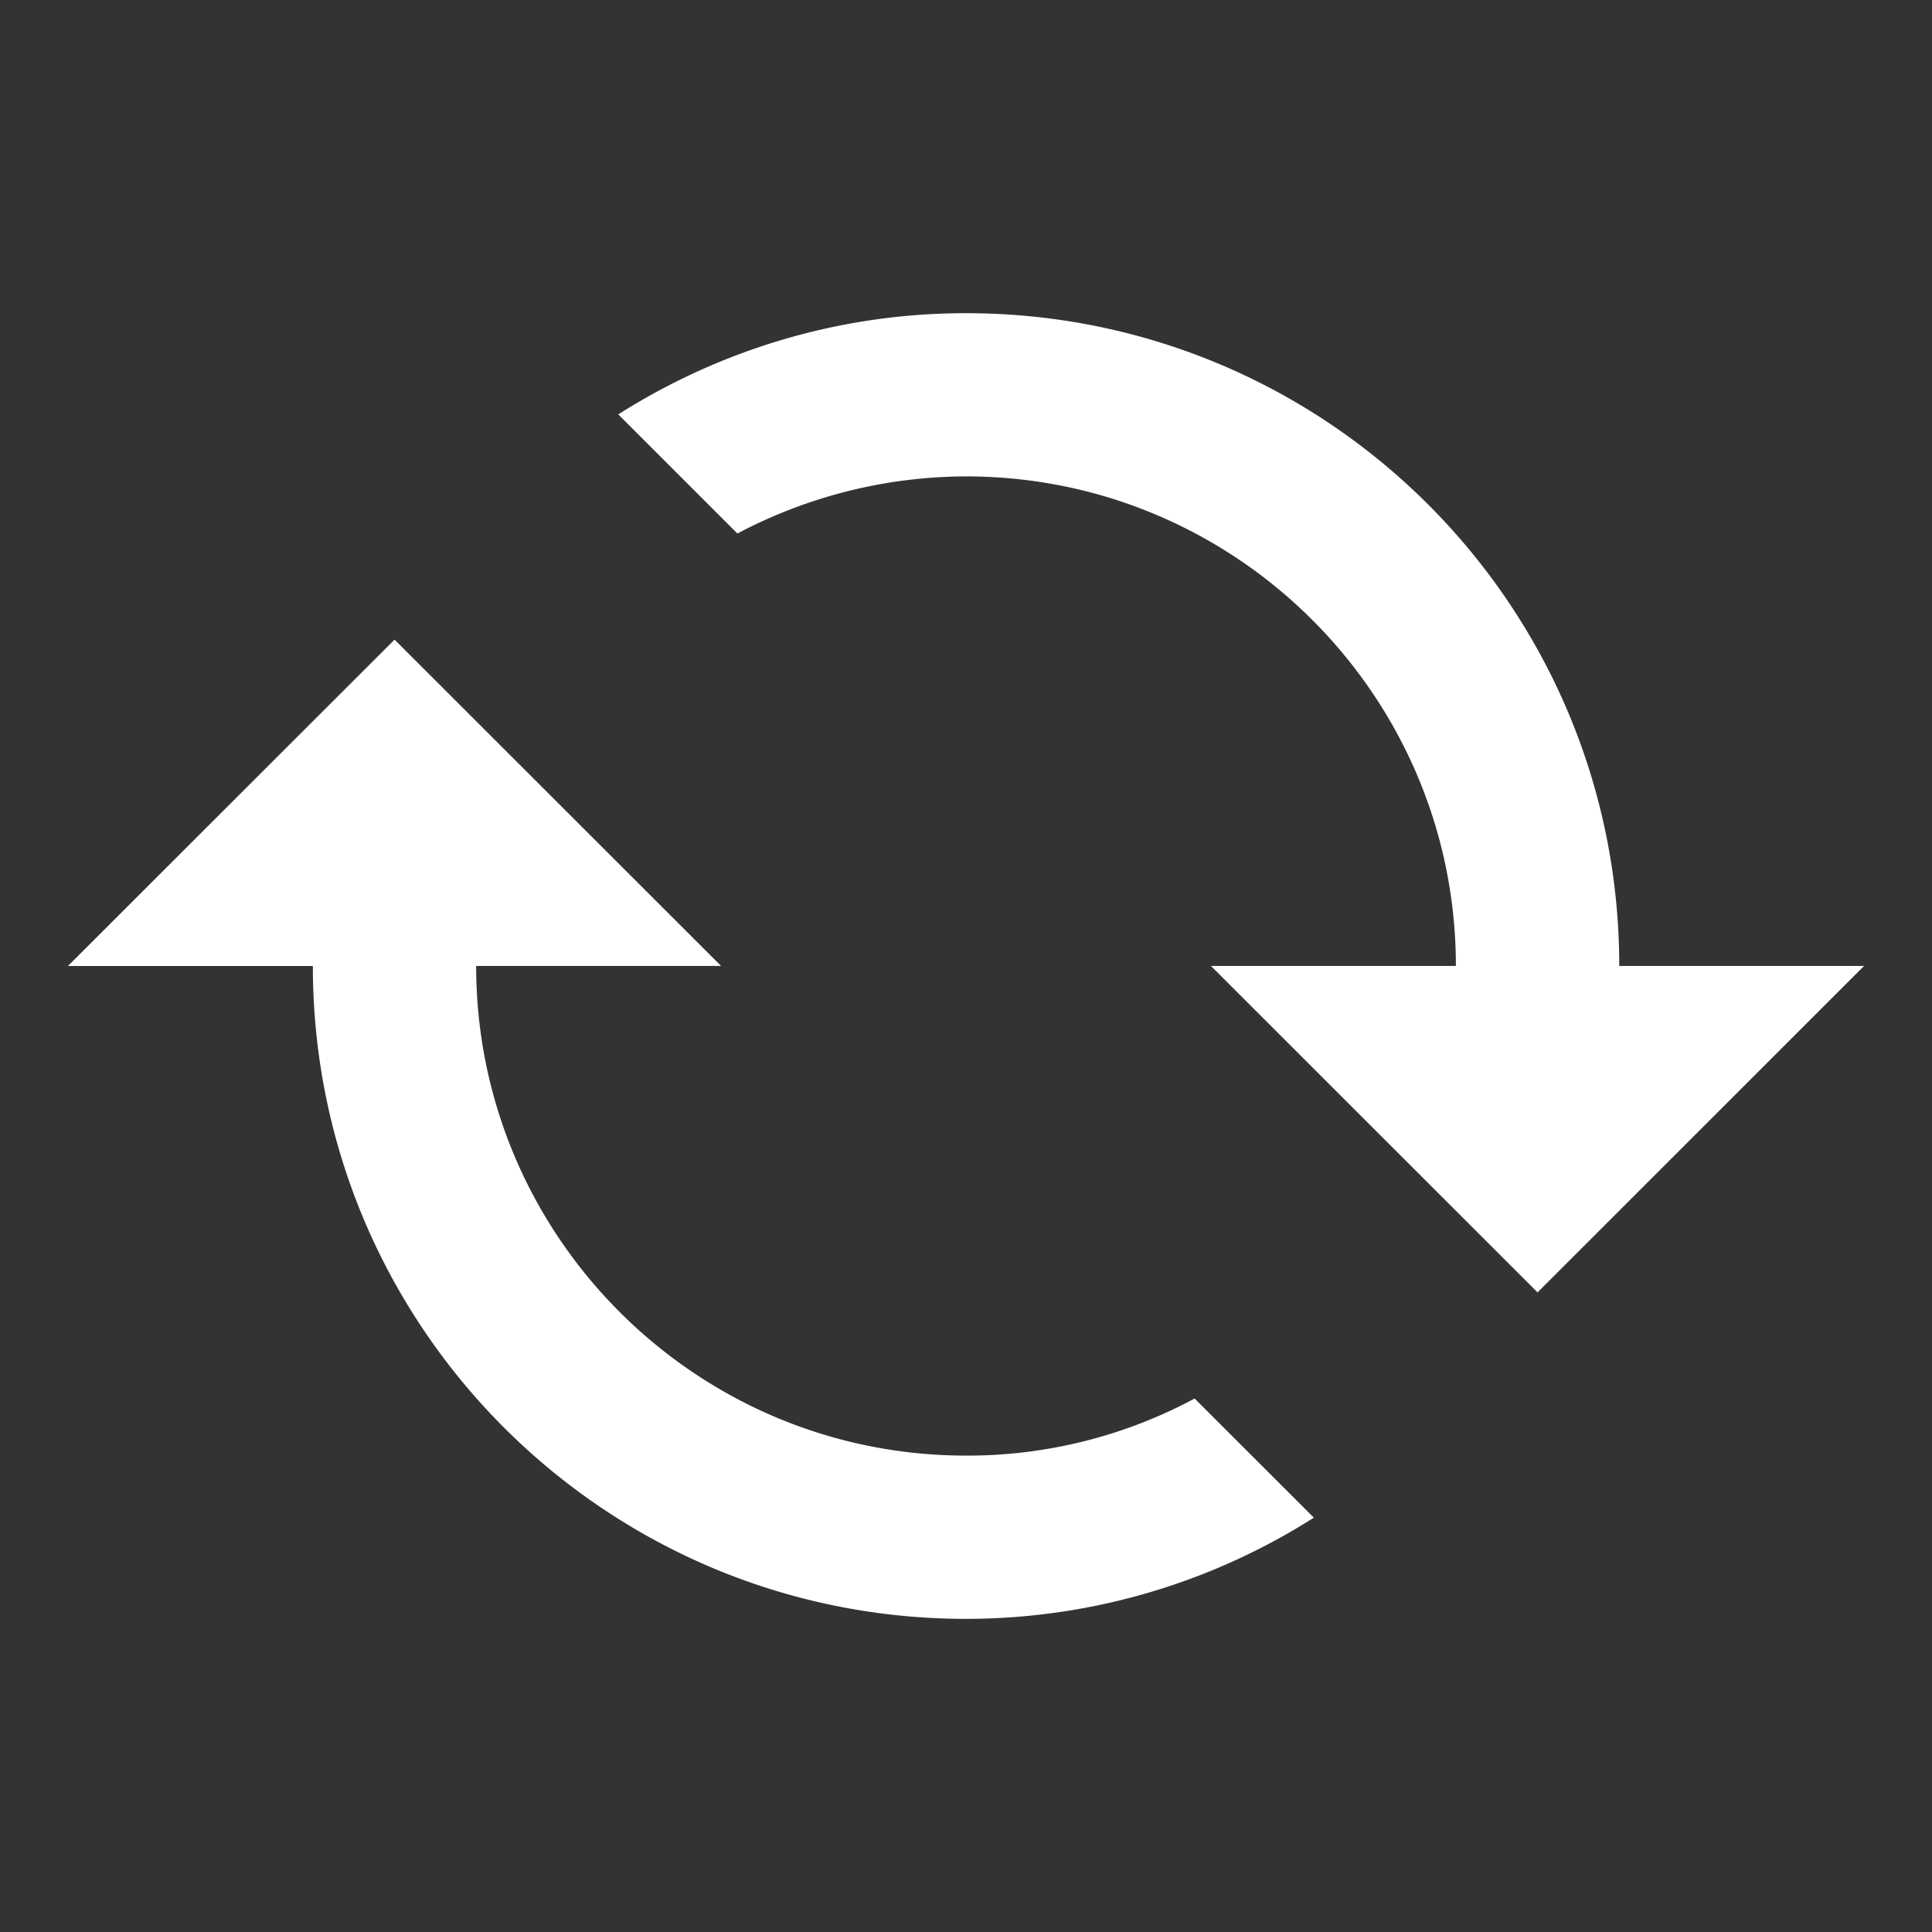 <svg xmlns="http://www.w3.org/2000/svg" width="44" height="44" viewBox="0 0 48 48"><rect x="0" y="0" width="48" height="48" fill="#333333" stroke="none"/><path fill="#fff" fill-rule="evenodd" d="m15.36 10.295 2.961 2.96A12.214 12.214 0 0 1 24 11.836c6.714 0 12.171 5.454 12.171 12.163h-6.085l8.114 8.11 8.112-8.11H40.23c0-8.96-7.263-16.218-16.229-16.218-3.185 0-6.145.933-8.64 2.514m-3.53 13.704h6.084l-8.112-8.108L1.688 24h6.085c0 8.962 7.262 16.22 16.227 16.22a16.1 16.1 0 0 0 8.642-2.514l-2.962-2.96A11.928 11.928 0 0 1 24 36.164c-6.714 0-12.17-5.454-12.17-12.165"/></svg>